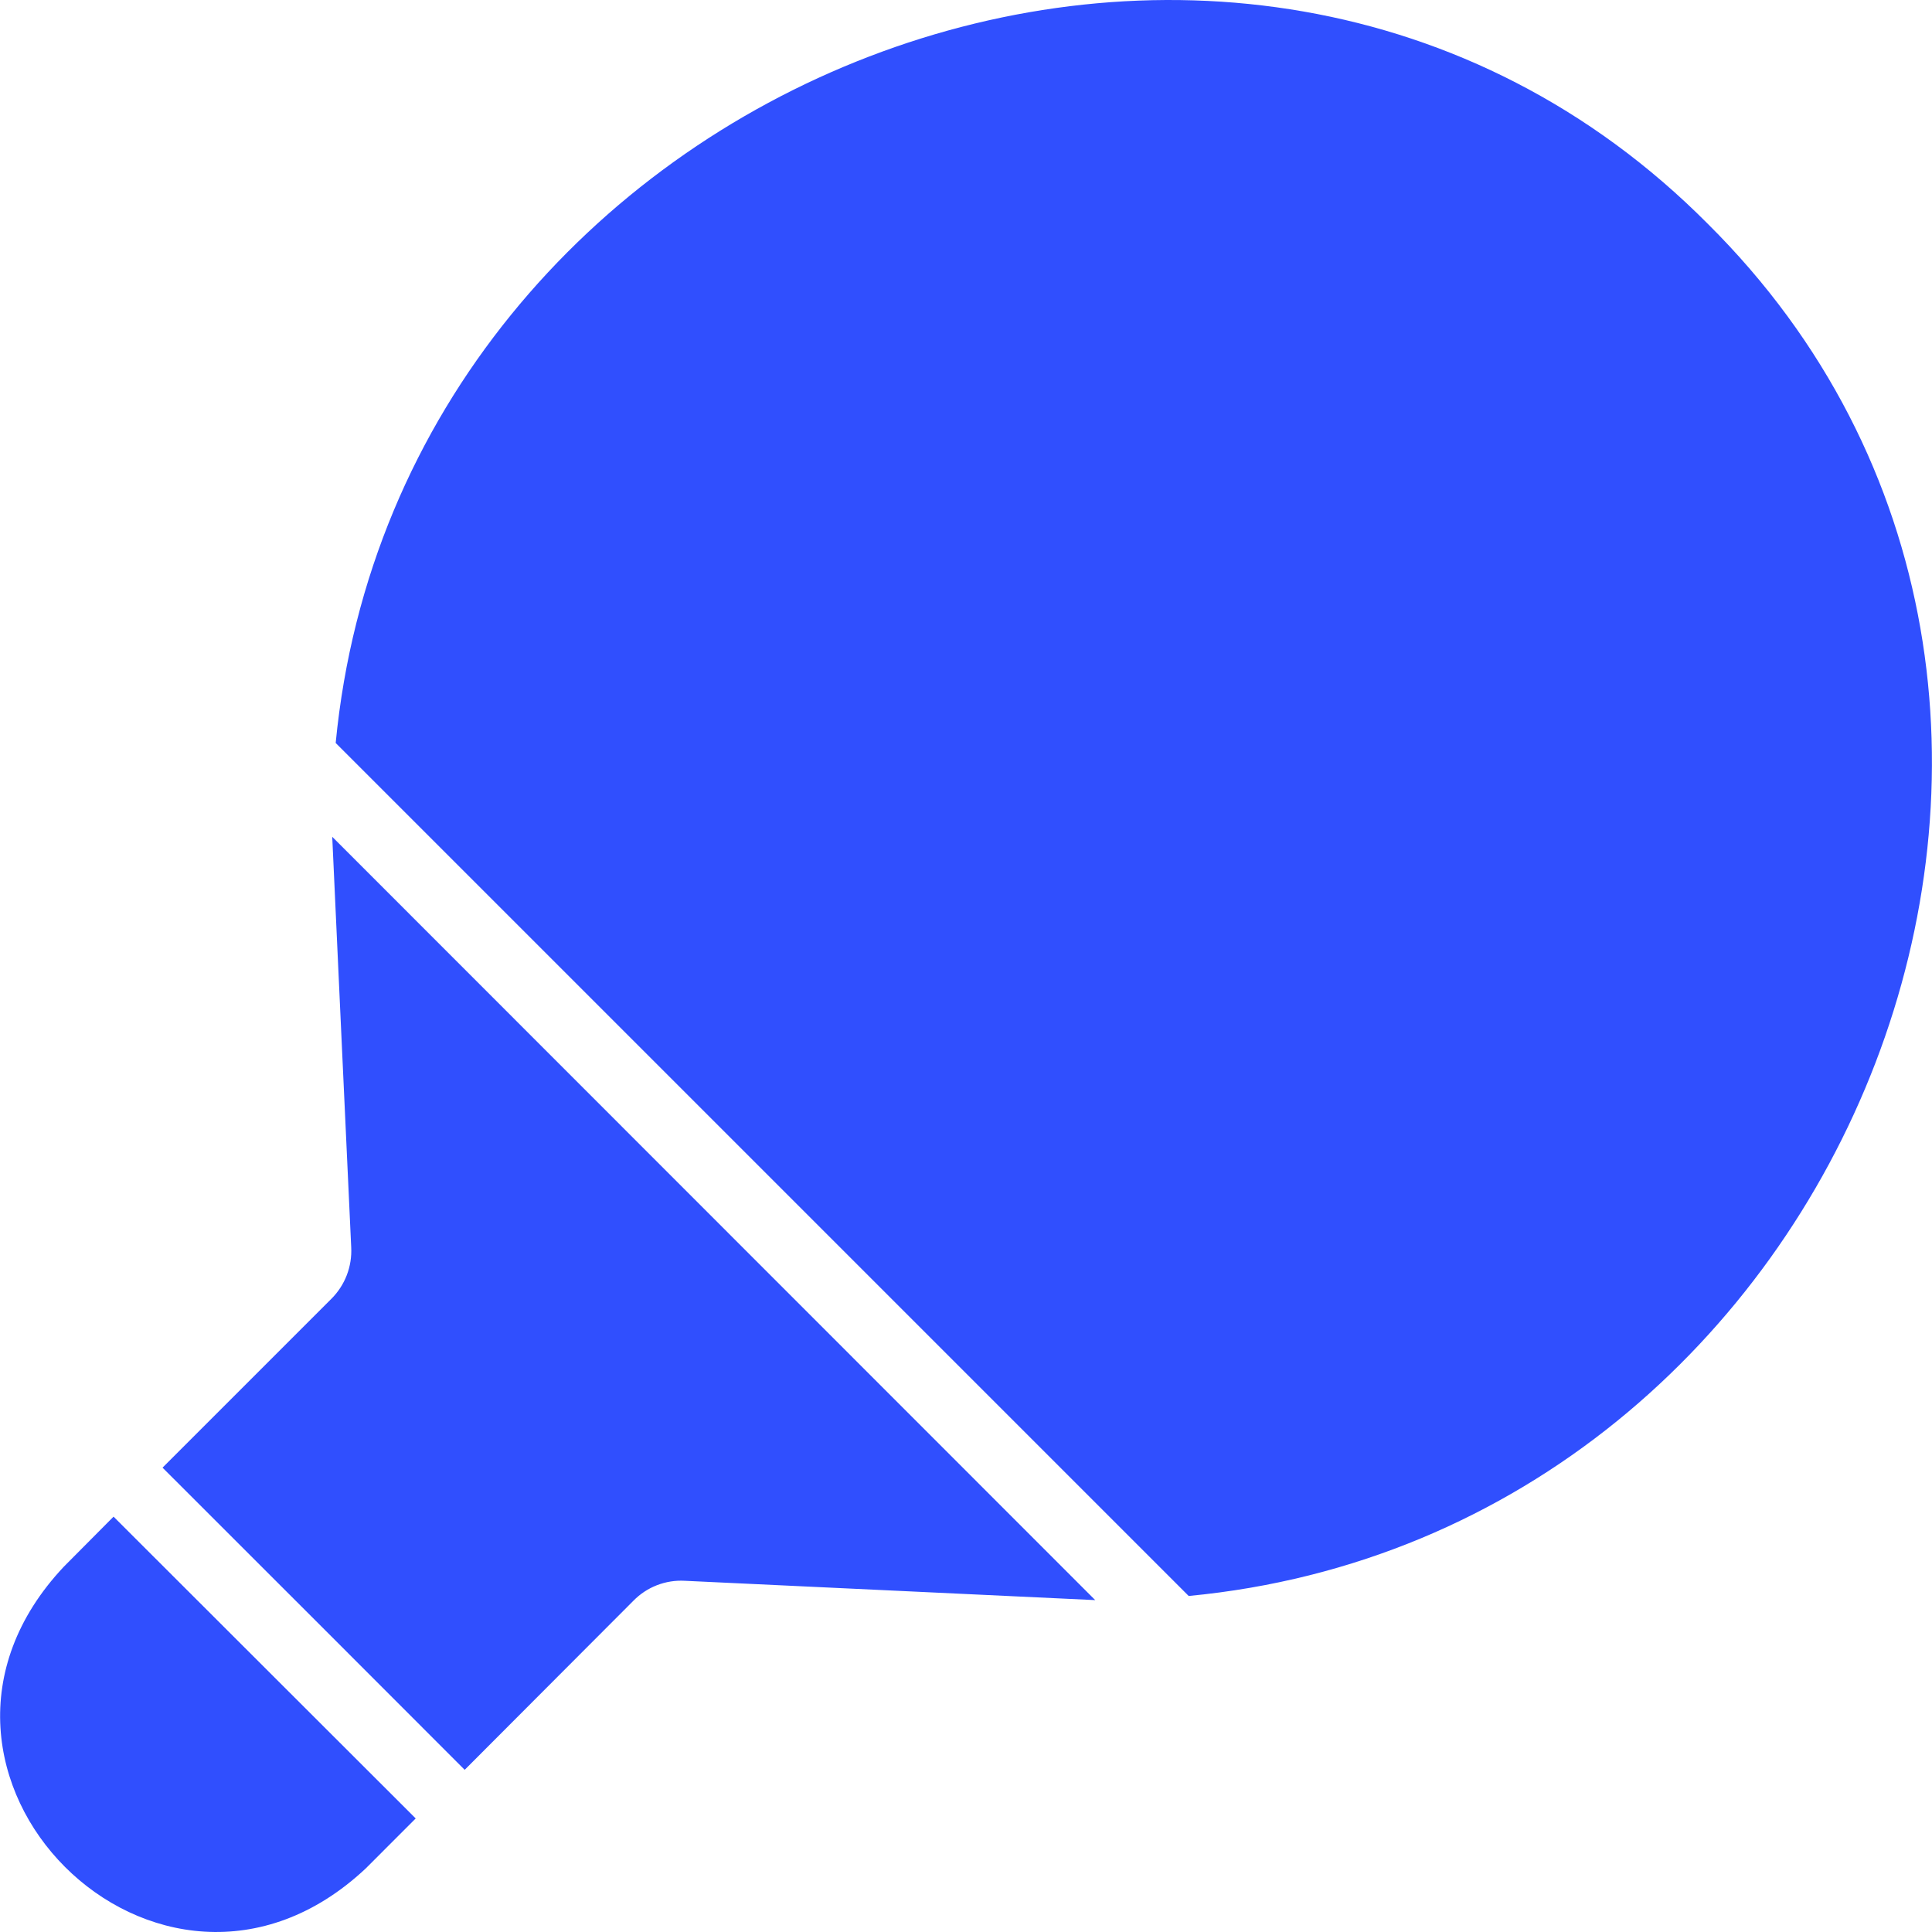 <?xml version="1.0" encoding="UTF-8"?> <svg xmlns="http://www.w3.org/2000/svg" width="84" height="84" viewBox="0 0 84 84" fill="none"><path d="M51.682 69.39C48.044 65.755 18.232 35.935 14.595 32.303C17.384 3.429 53.767 -10.885 74.253 9.733C94.893 30.224 80.566 66.647 51.682 69.39ZM14.445 36.382C14.565 38.992 15.06 49.759 15.27 54.228C15.292 54.643 15.226 55.059 15.076 55.446C14.926 55.834 14.695 56.185 14.4 56.478L7.067 63.811C8.409 65.143 20.204 76.949 20.204 76.949L27.537 69.6C27.826 69.304 28.175 69.073 28.56 68.923C28.946 68.773 29.359 68.707 29.772 68.73C34.241 68.94 45.009 69.45 47.618 69.57C47.441 69.402 15.709 37.639 14.445 36.382ZM2.777 68.115C-5.636 77.048 6.951 89.631 15.9 81.238L18.074 79.063L4.937 65.941L2.777 68.115Z" fill="#304FFE"></path></svg> 